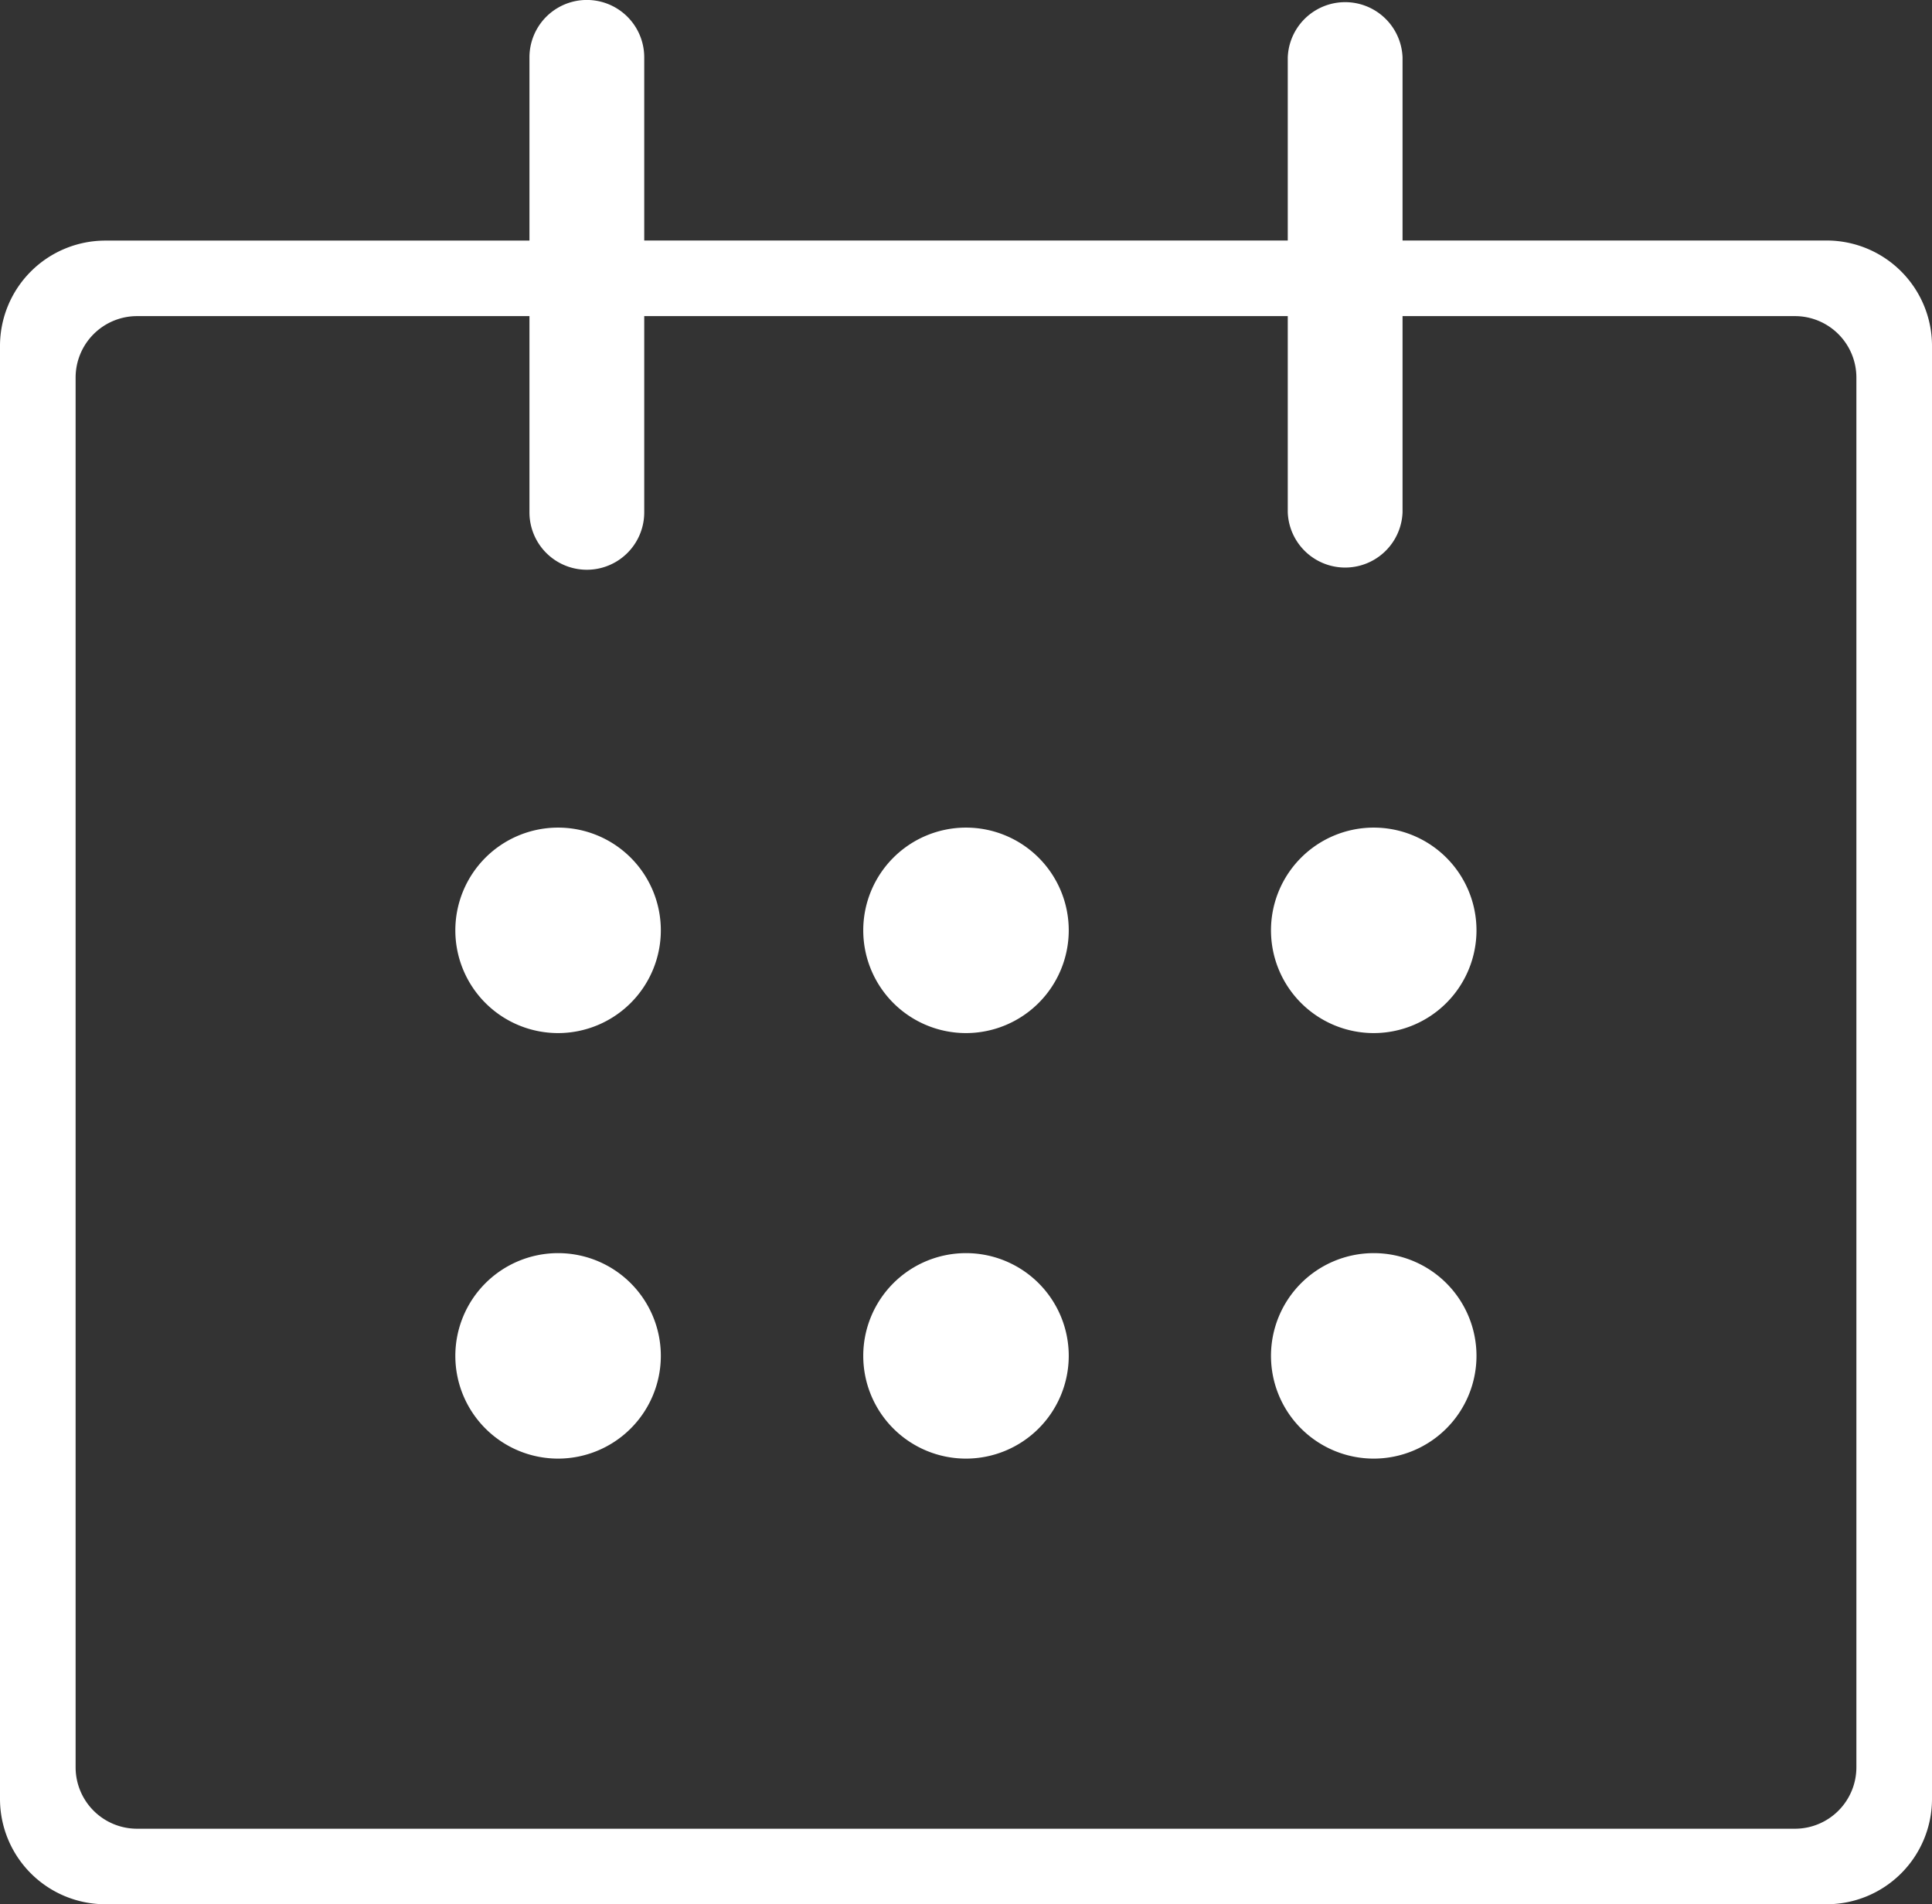 <svg xmlns="http://www.w3.org/2000/svg" xmlns:xlink="http://www.w3.org/1999/xlink" width="22" height="21.687" viewBox="0 0 22 21.687">
  <rect x="0" y="0" width="22" height="21.687" fill="#333333" stroke="none"/>
  <defs>
    <clipPath id="clip-path">
      <rect id="長方形_2233" data-name="長方形 2233" width="22" height="21.687" fill="#fff"/>
    </clipPath>
  </defs>
  <g id="グループ_262" data-name="グループ 262" transform="translate(0 0)">
    <g id="グループ_261" data-name="グループ 261" transform="translate(0 0)" clip-path="url(#clip-path)">
      <path id="パス_58" data-name="パス 58" d="M1.2,21.686a1.2,1.2,0,0,1-1.2-1.2V3.94a1.2,1.2,0,0,1,1.2-1.2H6.029V.653a.653.653,0,1,1,1.307,0V2.739h7.328V.653a.654.654,0,0,1,1.307,0V2.739H20.8A1.2,1.2,0,0,1,22,3.94V20.486a1.2,1.2,0,0,1-1.2,1.2ZM1.561,3.6a.7.7,0,0,0-.7.7V20.126a.7.7,0,0,0,.7.7H20.439a.7.7,0,0,0,.7-.7V4.3a.7.7,0,0,0-.7-.7H15.971V5.835a.654.654,0,0,1-1.307,0V3.6H7.336V5.835a.653.653,0,1,1-1.307,0V3.6Z" transform="translate(0 0)" fill="#fff"/>
      <path id="パス_59" data-name="パス 59" d="M42,41.488a1.17,1.17,0,1,1,1.169-1.169A1.171,1.171,0,0,1,42,41.488" transform="translate(-30.999 -29.723)" fill="#fff"/>
      <path id="パス_60" data-name="パス 60" d="M22.711,41.488a1.17,1.17,0,1,1,1.169-1.169,1.171,1.171,0,0,1-1.169,1.169" transform="translate(-16.355 -29.723)" fill="#fff"/>
      <path id="パス_61" data-name="パス 61" d="M61.287,41.488a1.17,1.17,0,1,1,1.169-1.169,1.171,1.171,0,0,1-1.169,1.169" transform="translate(-45.643 -29.723)" fill="#fff"/>
      <path id="パス_62" data-name="パス 62" d="M22.711,61.614a1.17,1.17,0,1,1,1.169-1.169,1.171,1.171,0,0,1-1.169,1.169" transform="translate(-16.355 -45.003)" fill="#fff"/>
      <path id="パス_63" data-name="パス 63" d="M61.287,61.614a1.17,1.17,0,1,1,1.169-1.169,1.171,1.171,0,0,1-1.169,1.169" transform="translate(-45.643 -45.003)" fill="#fff"/>
      <path id="パス_64" data-name="パス 64" d="M42,61.614a1.17,1.17,0,1,1,1.169-1.169A1.171,1.171,0,0,1,42,61.614" transform="translate(-30.999 -45.003)" fill="#fff"/>
    </g>
  </g>
</svg>
